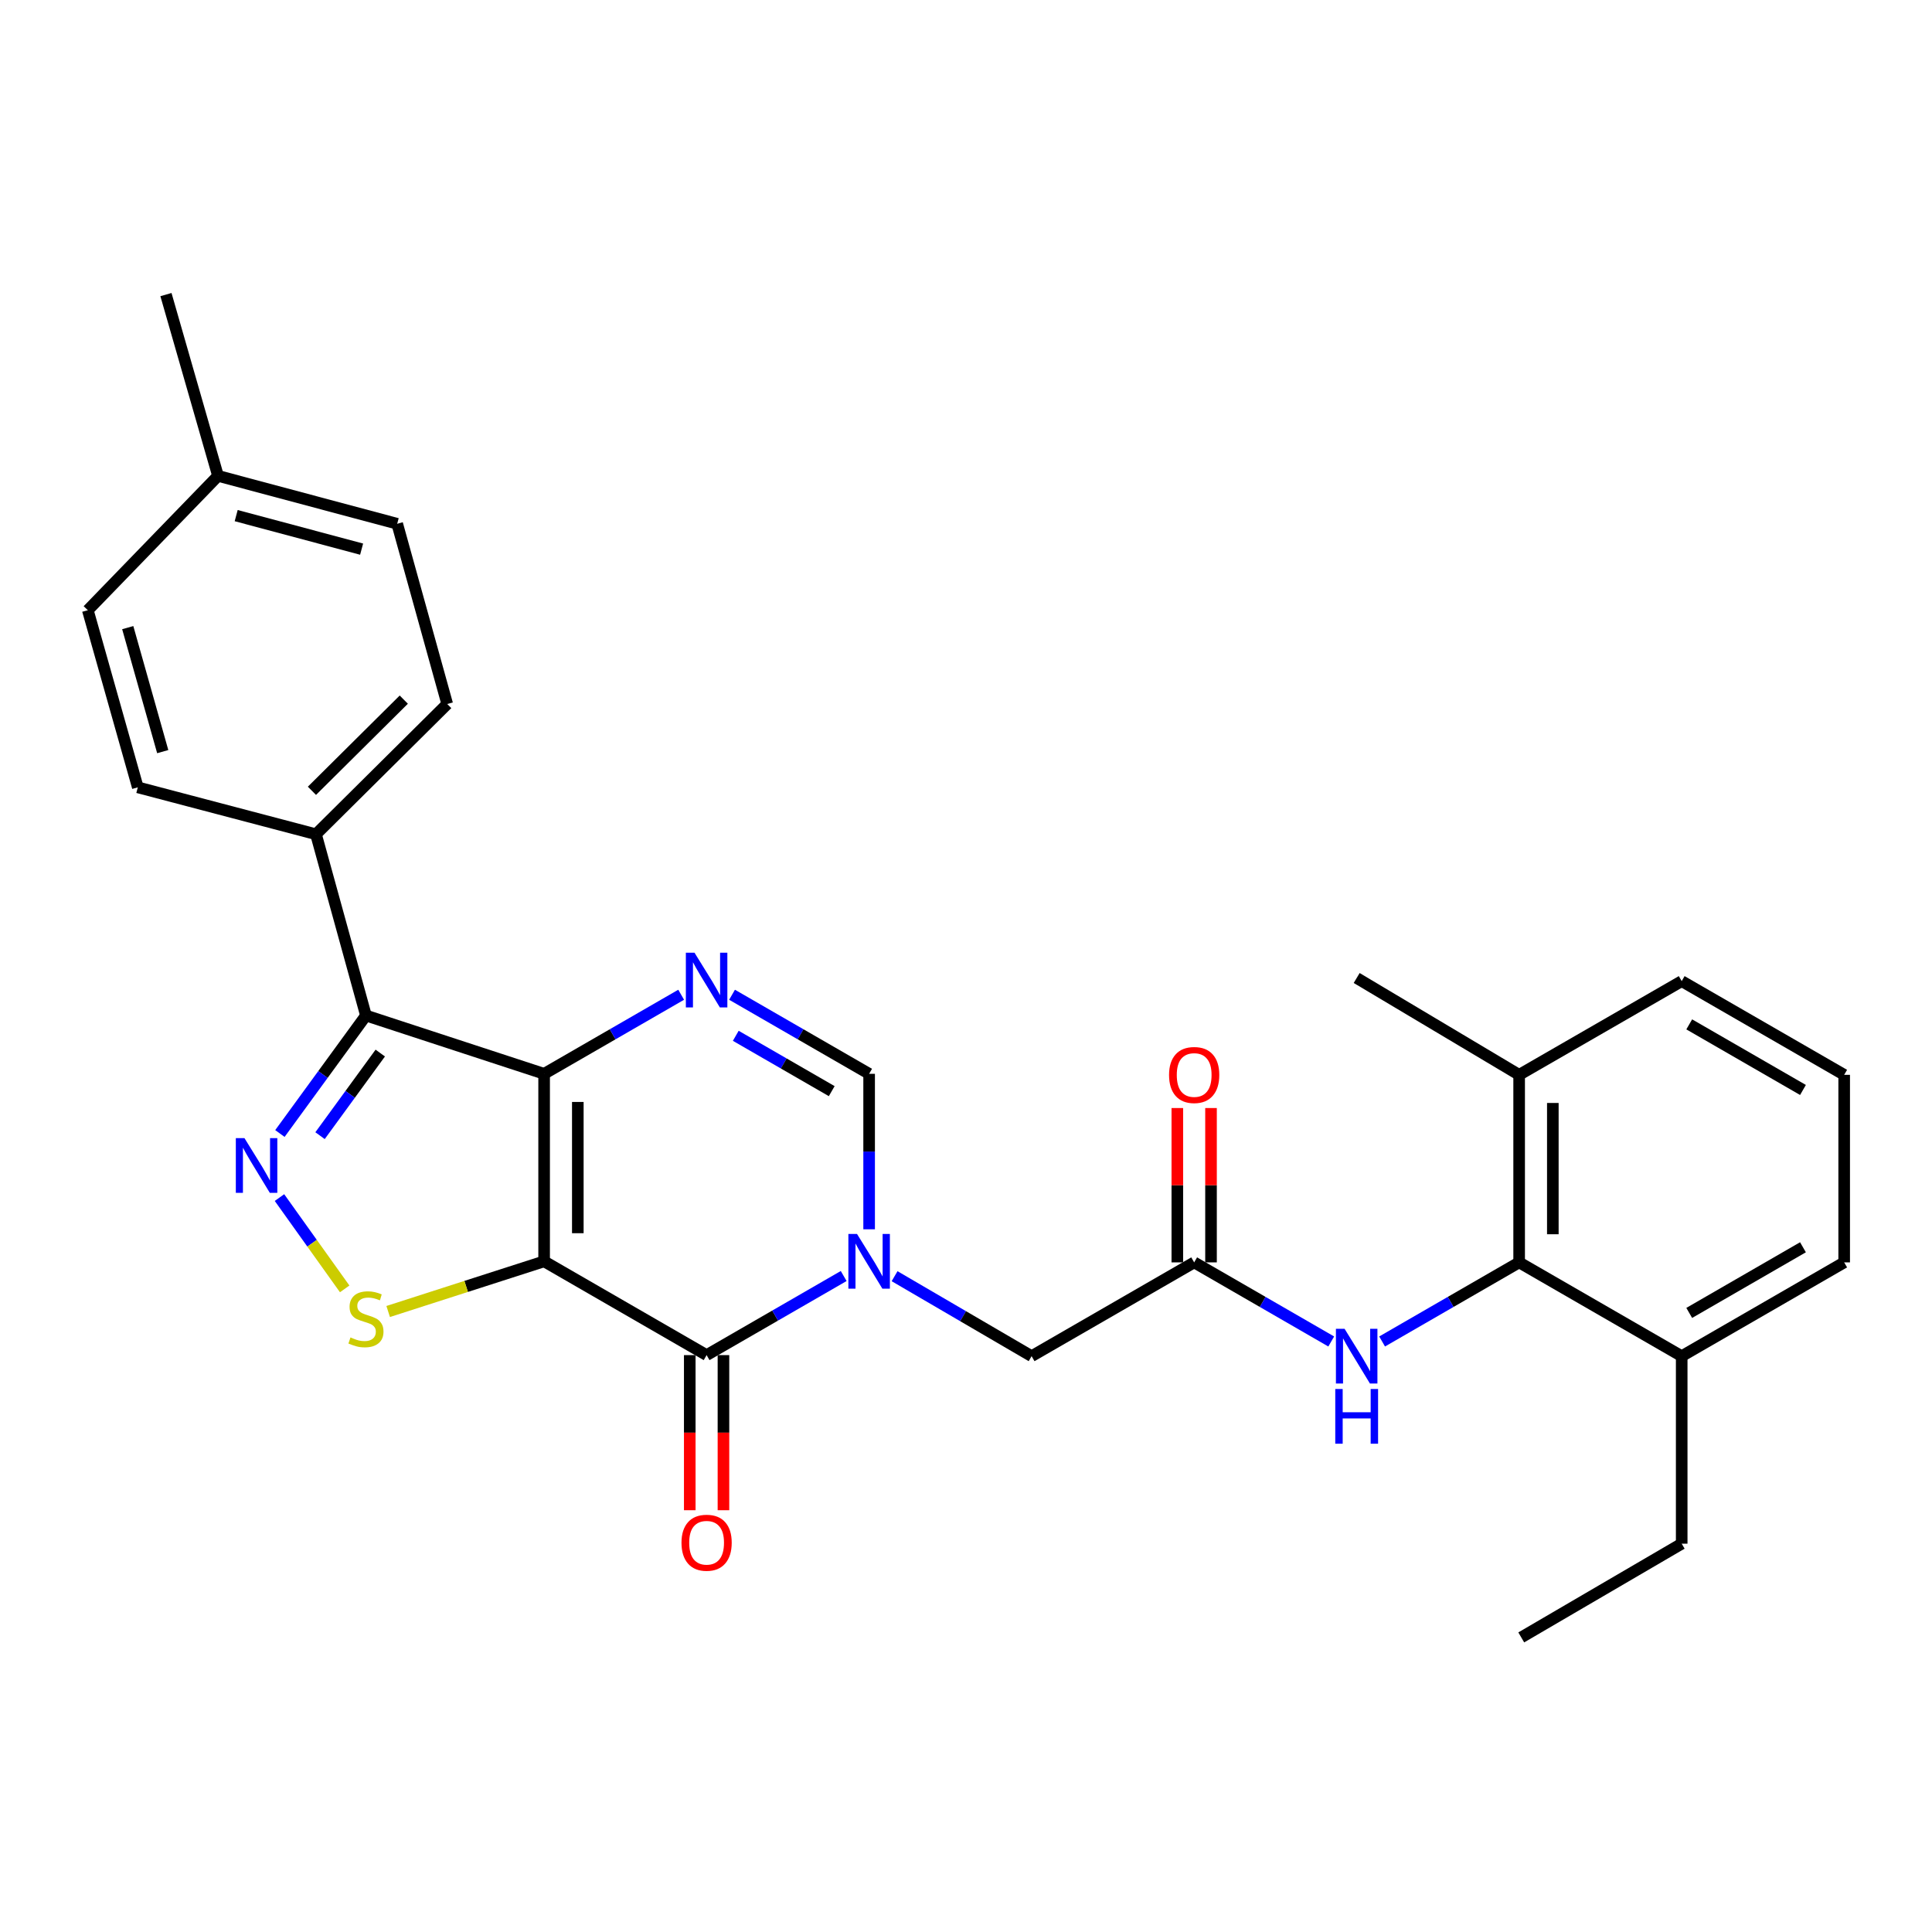 <?xml version='1.0' encoding='iso-8859-1'?>
<svg version='1.1' baseProfile='full'
              xmlns='http://www.w3.org/2000/svg'
                      xmlns:rdkit='http://www.rdkit.org/xml'
                      xmlns:xlink='http://www.w3.org/1999/xlink'
                  xml:space='preserve'
width='1000px' height='1000px' viewBox='0 0 1000 1000'>
<!-- END OF HEADER -->
<rect style='opacity:1.0;fill:#FFFFFF;stroke:none' width='1000' height='1000' x='0' y='0'> </rect>
<path class='bond-0' d='M 281.636,652.865 L 281.636,555.809' style='fill:none;fill-rule:evenodd;stroke:#000000;stroke-width:6px;stroke-linecap:butt;stroke-linejoin:miter;stroke-opacity:1' />
<path class='bond-0' d='M 299.077,638.307 L 299.077,570.368' style='fill:none;fill-rule:evenodd;stroke:#000000;stroke-width:6px;stroke-linecap:butt;stroke-linejoin:miter;stroke-opacity:1' />
<path class='bond-1' d='M 281.636,652.865 L 365.738,701.408' style='fill:none;fill-rule:evenodd;stroke:#000000;stroke-width:6px;stroke-linecap:butt;stroke-linejoin:miter;stroke-opacity:1' />
<path class='bond-6' d='M 281.636,652.865 L 241.277,665.849' style='fill:none;fill-rule:evenodd;stroke:#000000;stroke-width:6px;stroke-linecap:butt;stroke-linejoin:miter;stroke-opacity:1' />
<path class='bond-6' d='M 241.277,665.849 L 200.917,678.833' style='fill:none;fill-rule:evenodd;stroke:#CCCC00;stroke-width:6px;stroke-linecap:butt;stroke-linejoin:miter;stroke-opacity:1' />
<path class='bond-3' d='M 281.636,555.809 L 189.415,525.628' style='fill:none;fill-rule:evenodd;stroke:#000000;stroke-width:6px;stroke-linecap:butt;stroke-linejoin:miter;stroke-opacity:1' />
<path class='bond-5' d='M 281.636,555.809 L 317.103,535.346' style='fill:none;fill-rule:evenodd;stroke:#000000;stroke-width:6px;stroke-linecap:butt;stroke-linejoin:miter;stroke-opacity:1' />
<path class='bond-5' d='M 317.103,535.346 L 352.571,514.883' style='fill:none;fill-rule:evenodd;stroke:#0000FF;stroke-width:6px;stroke-linecap:butt;stroke-linejoin:miter;stroke-opacity:1' />
<path class='bond-2' d='M 365.738,701.408 L 401.214,680.936' style='fill:none;fill-rule:evenodd;stroke:#000000;stroke-width:6px;stroke-linecap:butt;stroke-linejoin:miter;stroke-opacity:1' />
<path class='bond-2' d='M 401.214,680.936 L 436.691,660.464' style='fill:none;fill-rule:evenodd;stroke:#0000FF;stroke-width:6px;stroke-linecap:butt;stroke-linejoin:miter;stroke-opacity:1' />
<path class='bond-13' d='M 357.018,701.408 L 357.018,741.548' style='fill:none;fill-rule:evenodd;stroke:#000000;stroke-width:6px;stroke-linecap:butt;stroke-linejoin:miter;stroke-opacity:1' />
<path class='bond-13' d='M 357.018,741.548 L 357.018,781.689' style='fill:none;fill-rule:evenodd;stroke:#FF0000;stroke-width:6px;stroke-linecap:butt;stroke-linejoin:miter;stroke-opacity:1' />
<path class='bond-13' d='M 374.458,701.408 L 374.458,741.548' style='fill:none;fill-rule:evenodd;stroke:#000000;stroke-width:6px;stroke-linecap:butt;stroke-linejoin:miter;stroke-opacity:1' />
<path class='bond-13' d='M 374.458,741.548 L 374.458,781.689' style='fill:none;fill-rule:evenodd;stroke:#FF0000;stroke-width:6px;stroke-linecap:butt;stroke-linejoin:miter;stroke-opacity:1' />
<path class='bond-7' d='M 449.859,636.279 L 449.859,596.044' style='fill:none;fill-rule:evenodd;stroke:#0000FF;stroke-width:6px;stroke-linecap:butt;stroke-linejoin:miter;stroke-opacity:1' />
<path class='bond-7' d='M 449.859,596.044 L 449.859,555.809' style='fill:none;fill-rule:evenodd;stroke:#000000;stroke-width:6px;stroke-linecap:butt;stroke-linejoin:miter;stroke-opacity:1' />
<path class='bond-11' d='M 463.033,660.554 L 498.497,681.252' style='fill:none;fill-rule:evenodd;stroke:#0000FF;stroke-width:6px;stroke-linecap:butt;stroke-linejoin:miter;stroke-opacity:1' />
<path class='bond-11' d='M 498.497,681.252 L 533.96,701.95' style='fill:none;fill-rule:evenodd;stroke:#000000;stroke-width:6px;stroke-linecap:butt;stroke-linejoin:miter;stroke-opacity:1' />
<path class='bond-12' d='M 189.415,525.628 L 163.555,431.808' style='fill:none;fill-rule:evenodd;stroke:#000000;stroke-width:6px;stroke-linecap:butt;stroke-linejoin:miter;stroke-opacity:1' />
<path class='bond-29' d='M 189.415,525.628 L 167.147,556.166' style='fill:none;fill-rule:evenodd;stroke:#000000;stroke-width:6px;stroke-linecap:butt;stroke-linejoin:miter;stroke-opacity:1' />
<path class='bond-29' d='M 167.147,556.166 L 144.879,586.704' style='fill:none;fill-rule:evenodd;stroke:#0000FF;stroke-width:6px;stroke-linecap:butt;stroke-linejoin:miter;stroke-opacity:1' />
<path class='bond-29' d='M 196.827,545.065 L 181.239,566.442' style='fill:none;fill-rule:evenodd;stroke:#000000;stroke-width:6px;stroke-linecap:butt;stroke-linejoin:miter;stroke-opacity:1' />
<path class='bond-29' d='M 181.239,566.442 L 165.651,587.819' style='fill:none;fill-rule:evenodd;stroke:#0000FF;stroke-width:6px;stroke-linecap:butt;stroke-linejoin:miter;stroke-opacity:1' />
<path class='bond-4' d='M 144.654,619.862 L 161.532,643.493' style='fill:none;fill-rule:evenodd;stroke:#0000FF;stroke-width:6px;stroke-linecap:butt;stroke-linejoin:miter;stroke-opacity:1' />
<path class='bond-4' d='M 161.532,643.493 L 178.41,667.124' style='fill:none;fill-rule:evenodd;stroke:#CCCC00;stroke-width:6px;stroke-linecap:butt;stroke-linejoin:miter;stroke-opacity:1' />
<path class='bond-30' d='M 378.906,514.882 L 414.382,535.346' style='fill:none;fill-rule:evenodd;stroke:#0000FF;stroke-width:6px;stroke-linecap:butt;stroke-linejoin:miter;stroke-opacity:1' />
<path class='bond-30' d='M 414.382,535.346 L 449.859,555.809' style='fill:none;fill-rule:evenodd;stroke:#000000;stroke-width:6px;stroke-linecap:butt;stroke-linejoin:miter;stroke-opacity:1' />
<path class='bond-30' d='M 380.834,536.128 L 405.668,550.453' style='fill:none;fill-rule:evenodd;stroke:#0000FF;stroke-width:6px;stroke-linecap:butt;stroke-linejoin:miter;stroke-opacity:1' />
<path class='bond-30' d='M 405.668,550.453 L 430.502,564.777' style='fill:none;fill-rule:evenodd;stroke:#000000;stroke-width:6px;stroke-linecap:butt;stroke-linejoin:miter;stroke-opacity:1' />
<path class='bond-8' d='M 786.304,653.408 L 750.841,673.879' style='fill:none;fill-rule:evenodd;stroke:#000000;stroke-width:6px;stroke-linecap:butt;stroke-linejoin:miter;stroke-opacity:1' />
<path class='bond-8' d='M 750.841,673.879 L 715.379,694.349' style='fill:none;fill-rule:evenodd;stroke:#0000FF;stroke-width:6px;stroke-linecap:butt;stroke-linejoin:miter;stroke-opacity:1' />
<path class='bond-15' d='M 786.304,653.408 L 786.304,556.333' style='fill:none;fill-rule:evenodd;stroke:#000000;stroke-width:6px;stroke-linecap:butt;stroke-linejoin:miter;stroke-opacity:1' />
<path class='bond-15' d='M 803.744,638.846 L 803.744,570.894' style='fill:none;fill-rule:evenodd;stroke:#000000;stroke-width:6px;stroke-linecap:butt;stroke-linejoin:miter;stroke-opacity:1' />
<path class='bond-16' d='M 786.304,653.408 L 870.444,701.95' style='fill:none;fill-rule:evenodd;stroke:#000000;stroke-width:6px;stroke-linecap:butt;stroke-linejoin:miter;stroke-opacity:1' />
<path class='bond-9' d='M 618.101,653.408 L 533.96,701.95' style='fill:none;fill-rule:evenodd;stroke:#000000;stroke-width:6px;stroke-linecap:butt;stroke-linejoin:miter;stroke-opacity:1' />
<path class='bond-10' d='M 618.101,653.408 L 653.572,673.879' style='fill:none;fill-rule:evenodd;stroke:#000000;stroke-width:6px;stroke-linecap:butt;stroke-linejoin:miter;stroke-opacity:1' />
<path class='bond-10' d='M 653.572,673.879 L 689.044,694.351' style='fill:none;fill-rule:evenodd;stroke:#0000FF;stroke-width:6px;stroke-linecap:butt;stroke-linejoin:miter;stroke-opacity:1' />
<path class='bond-14' d='M 626.821,653.408 L 626.821,613.464' style='fill:none;fill-rule:evenodd;stroke:#000000;stroke-width:6px;stroke-linecap:butt;stroke-linejoin:miter;stroke-opacity:1' />
<path class='bond-14' d='M 626.821,613.464 L 626.821,573.519' style='fill:none;fill-rule:evenodd;stroke:#FF0000;stroke-width:6px;stroke-linecap:butt;stroke-linejoin:miter;stroke-opacity:1' />
<path class='bond-14' d='M 609.38,653.408 L 609.38,613.464' style='fill:none;fill-rule:evenodd;stroke:#000000;stroke-width:6px;stroke-linecap:butt;stroke-linejoin:miter;stroke-opacity:1' />
<path class='bond-14' d='M 609.38,613.464 L 609.38,573.519' style='fill:none;fill-rule:evenodd;stroke:#FF0000;stroke-width:6px;stroke-linecap:butt;stroke-linejoin:miter;stroke-opacity:1' />
<path class='bond-17' d='M 163.555,431.808 L 231.476,364.391' style='fill:none;fill-rule:evenodd;stroke:#000000;stroke-width:6px;stroke-linecap:butt;stroke-linejoin:miter;stroke-opacity:1' />
<path class='bond-17' d='M 161.457,409.317 L 209.002,362.126' style='fill:none;fill-rule:evenodd;stroke:#000000;stroke-width:6px;stroke-linecap:butt;stroke-linejoin:miter;stroke-opacity:1' />
<path class='bond-18' d='M 163.555,431.808 L 71.325,407.527' style='fill:none;fill-rule:evenodd;stroke:#000000;stroke-width:6px;stroke-linecap:butt;stroke-linejoin:miter;stroke-opacity:1' />
<path class='bond-23' d='M 786.304,556.333 L 870.444,507.829' style='fill:none;fill-rule:evenodd;stroke:#000000;stroke-width:6px;stroke-linecap:butt;stroke-linejoin:miter;stroke-opacity:1' />
<path class='bond-26' d='M 786.304,556.333 L 702.212,506.211' style='fill:none;fill-rule:evenodd;stroke:#000000;stroke-width:6px;stroke-linecap:butt;stroke-linejoin:miter;stroke-opacity:1' />
<path class='bond-24' d='M 870.444,701.95 L 954.545,653.408' style='fill:none;fill-rule:evenodd;stroke:#000000;stroke-width:6px;stroke-linecap:butt;stroke-linejoin:miter;stroke-opacity:1' />
<path class='bond-24' d='M 874.341,679.564 L 933.212,645.584' style='fill:none;fill-rule:evenodd;stroke:#000000;stroke-width:6px;stroke-linecap:butt;stroke-linejoin:miter;stroke-opacity:1' />
<path class='bond-25' d='M 870.444,701.95 L 870.444,799.006' style='fill:none;fill-rule:evenodd;stroke:#000000;stroke-width:6px;stroke-linecap:butt;stroke-linejoin:miter;stroke-opacity:1' />
<path class='bond-19' d='M 231.476,364.391 L 205.587,271.104' style='fill:none;fill-rule:evenodd;stroke:#000000;stroke-width:6px;stroke-linecap:butt;stroke-linejoin:miter;stroke-opacity:1' />
<path class='bond-20' d='M 71.325,407.527 L 45.455,315.849' style='fill:none;fill-rule:evenodd;stroke:#000000;stroke-width:6px;stroke-linecap:butt;stroke-linejoin:miter;stroke-opacity:1' />
<path class='bond-20' d='M 84.229,389.039 L 66.12,324.864' style='fill:none;fill-rule:evenodd;stroke:#000000;stroke-width:6px;stroke-linecap:butt;stroke-linejoin:miter;stroke-opacity:1' />
<path class='bond-31' d='M 205.587,271.104 L 112.842,246.31' style='fill:none;fill-rule:evenodd;stroke:#000000;stroke-width:6px;stroke-linecap:butt;stroke-linejoin:miter;stroke-opacity:1' />
<path class='bond-31' d='M 187.171,284.234 L 122.25,266.878' style='fill:none;fill-rule:evenodd;stroke:#000000;stroke-width:6px;stroke-linecap:butt;stroke-linejoin:miter;stroke-opacity:1' />
<path class='bond-21' d='M 45.455,315.849 L 112.842,246.31' style='fill:none;fill-rule:evenodd;stroke:#000000;stroke-width:6px;stroke-linecap:butt;stroke-linejoin:miter;stroke-opacity:1' />
<path class='bond-27' d='M 112.842,246.31 L 85.897,152.481' style='fill:none;fill-rule:evenodd;stroke:#000000;stroke-width:6px;stroke-linecap:butt;stroke-linejoin:miter;stroke-opacity:1' />
<path class='bond-22' d='M 954.545,556.333 L 954.545,653.408' style='fill:none;fill-rule:evenodd;stroke:#000000;stroke-width:6px;stroke-linecap:butt;stroke-linejoin:miter;stroke-opacity:1' />
<path class='bond-32' d='M 954.545,556.333 L 870.444,507.829' style='fill:none;fill-rule:evenodd;stroke:#000000;stroke-width:6px;stroke-linecap:butt;stroke-linejoin:miter;stroke-opacity:1' />
<path class='bond-32' d='M 933.217,564.165 L 874.346,530.212' style='fill:none;fill-rule:evenodd;stroke:#000000;stroke-width:6px;stroke-linecap:butt;stroke-linejoin:miter;stroke-opacity:1' />
<path class='bond-28' d='M 870.444,799.006 L 787.399,847.519' style='fill:none;fill-rule:evenodd;stroke:#000000;stroke-width:6px;stroke-linecap:butt;stroke-linejoin:miter;stroke-opacity:1' />
<path  class='atom-3' d='M 443.599 638.705
L 452.879 653.705
Q 453.799 655.185, 455.279 657.865
Q 456.759 660.545, 456.839 660.705
L 456.839 638.705
L 460.599 638.705
L 460.599 667.025
L 456.719 667.025
L 446.759 650.625
Q 445.599 648.705, 444.359 646.505
Q 443.159 644.305, 442.799 643.625
L 442.799 667.025
L 439.119 667.025
L 439.119 638.705
L 443.599 638.705
' fill='#0000FF'/>
<path  class='atom-5' d='M 126.542 589.107
L 135.822 604.107
Q 136.742 605.587, 138.222 608.267
Q 139.702 610.947, 139.782 611.107
L 139.782 589.107
L 143.542 589.107
L 143.542 617.427
L 139.662 617.427
L 129.702 601.027
Q 128.542 599.107, 127.302 596.907
Q 126.102 594.707, 125.742 594.027
L 125.742 617.427
L 122.062 617.427
L 122.062 589.107
L 126.542 589.107
' fill='#0000FF'/>
<path  class='atom-6' d='M 359.478 493.126
L 368.758 508.126
Q 369.678 509.606, 371.158 512.286
Q 372.638 514.966, 372.718 515.126
L 372.718 493.126
L 376.478 493.126
L 376.478 521.446
L 372.598 521.446
L 362.638 505.046
Q 361.478 503.126, 360.238 500.926
Q 359.038 498.726, 358.678 498.046
L 358.678 521.446
L 354.998 521.446
L 354.998 493.126
L 359.478 493.126
' fill='#0000FF'/>
<path  class='atom-7' d='M 181.415 692.253
Q 181.735 692.373, 183.055 692.933
Q 184.375 693.493, 185.815 693.853
Q 187.295 694.173, 188.735 694.173
Q 191.415 694.173, 192.975 692.893
Q 194.535 691.573, 194.535 689.293
Q 194.535 687.733, 193.735 686.773
Q 192.975 685.813, 191.775 685.293
Q 190.575 684.773, 188.575 684.173
Q 186.055 683.413, 184.535 682.693
Q 183.055 681.973, 181.975 680.453
Q 180.935 678.933, 180.935 676.373
Q 180.935 672.813, 183.335 670.613
Q 185.775 668.413, 190.575 668.413
Q 193.855 668.413, 197.575 669.973
L 196.655 673.053
Q 193.255 671.653, 190.695 671.653
Q 187.935 671.653, 186.415 672.813
Q 184.895 673.933, 184.935 675.893
Q 184.935 677.413, 185.695 678.333
Q 186.495 679.253, 187.615 679.773
Q 188.775 680.293, 190.695 680.893
Q 193.255 681.693, 194.775 682.493
Q 196.295 683.293, 197.375 684.933
Q 198.495 686.533, 198.495 689.293
Q 198.495 693.213, 195.855 695.333
Q 193.255 697.413, 188.895 697.413
Q 186.375 697.413, 184.455 696.853
Q 182.575 696.333, 180.335 695.413
L 181.415 692.253
' fill='#CCCC00'/>
<path  class='atom-11' d='M 695.952 687.79
L 705.232 702.79
Q 706.152 704.27, 707.632 706.95
Q 709.112 709.63, 709.192 709.79
L 709.192 687.79
L 712.952 687.79
L 712.952 716.11
L 709.072 716.11
L 699.112 699.71
Q 697.952 697.79, 696.712 695.59
Q 695.512 693.39, 695.152 692.71
L 695.152 716.11
L 691.472 716.11
L 691.472 687.79
L 695.952 687.79
' fill='#0000FF'/>
<path  class='atom-11' d='M 691.132 718.942
L 694.972 718.942
L 694.972 730.982
L 709.452 730.982
L 709.452 718.942
L 713.292 718.942
L 713.292 747.262
L 709.452 747.262
L 709.452 734.182
L 694.972 734.182
L 694.972 747.262
L 691.132 747.262
L 691.132 718.942
' fill='#0000FF'/>
<path  class='atom-14' d='M 352.738 798.514
Q 352.738 791.714, 356.098 787.914
Q 359.458 784.114, 365.738 784.114
Q 372.018 784.114, 375.378 787.914
Q 378.738 791.714, 378.738 798.514
Q 378.738 805.394, 375.338 809.314
Q 371.938 813.194, 365.738 813.194
Q 359.498 813.194, 356.098 809.314
Q 352.738 805.434, 352.738 798.514
M 365.738 809.994
Q 370.058 809.994, 372.378 807.114
Q 374.738 804.194, 374.738 798.514
Q 374.738 792.954, 372.378 790.154
Q 370.058 787.314, 365.738 787.314
Q 361.418 787.314, 359.058 790.114
Q 356.738 792.914, 356.738 798.514
Q 356.738 804.234, 359.058 807.114
Q 361.418 809.994, 365.738 809.994
' fill='#FF0000'/>
<path  class='atom-15' d='M 605.101 556.413
Q 605.101 549.613, 608.461 545.813
Q 611.821 542.013, 618.101 542.013
Q 624.381 542.013, 627.741 545.813
Q 631.101 549.613, 631.101 556.413
Q 631.101 563.293, 627.701 567.213
Q 624.301 571.093, 618.101 571.093
Q 611.861 571.093, 608.461 567.213
Q 605.101 563.333, 605.101 556.413
M 618.101 567.893
Q 622.421 567.893, 624.741 565.013
Q 627.101 562.093, 627.101 556.413
Q 627.101 550.853, 624.741 548.053
Q 622.421 545.213, 618.101 545.213
Q 613.781 545.213, 611.421 548.013
Q 609.101 550.813, 609.101 556.413
Q 609.101 562.133, 611.421 565.013
Q 613.781 567.893, 618.101 567.893
' fill='#FF0000'/>
</svg>
